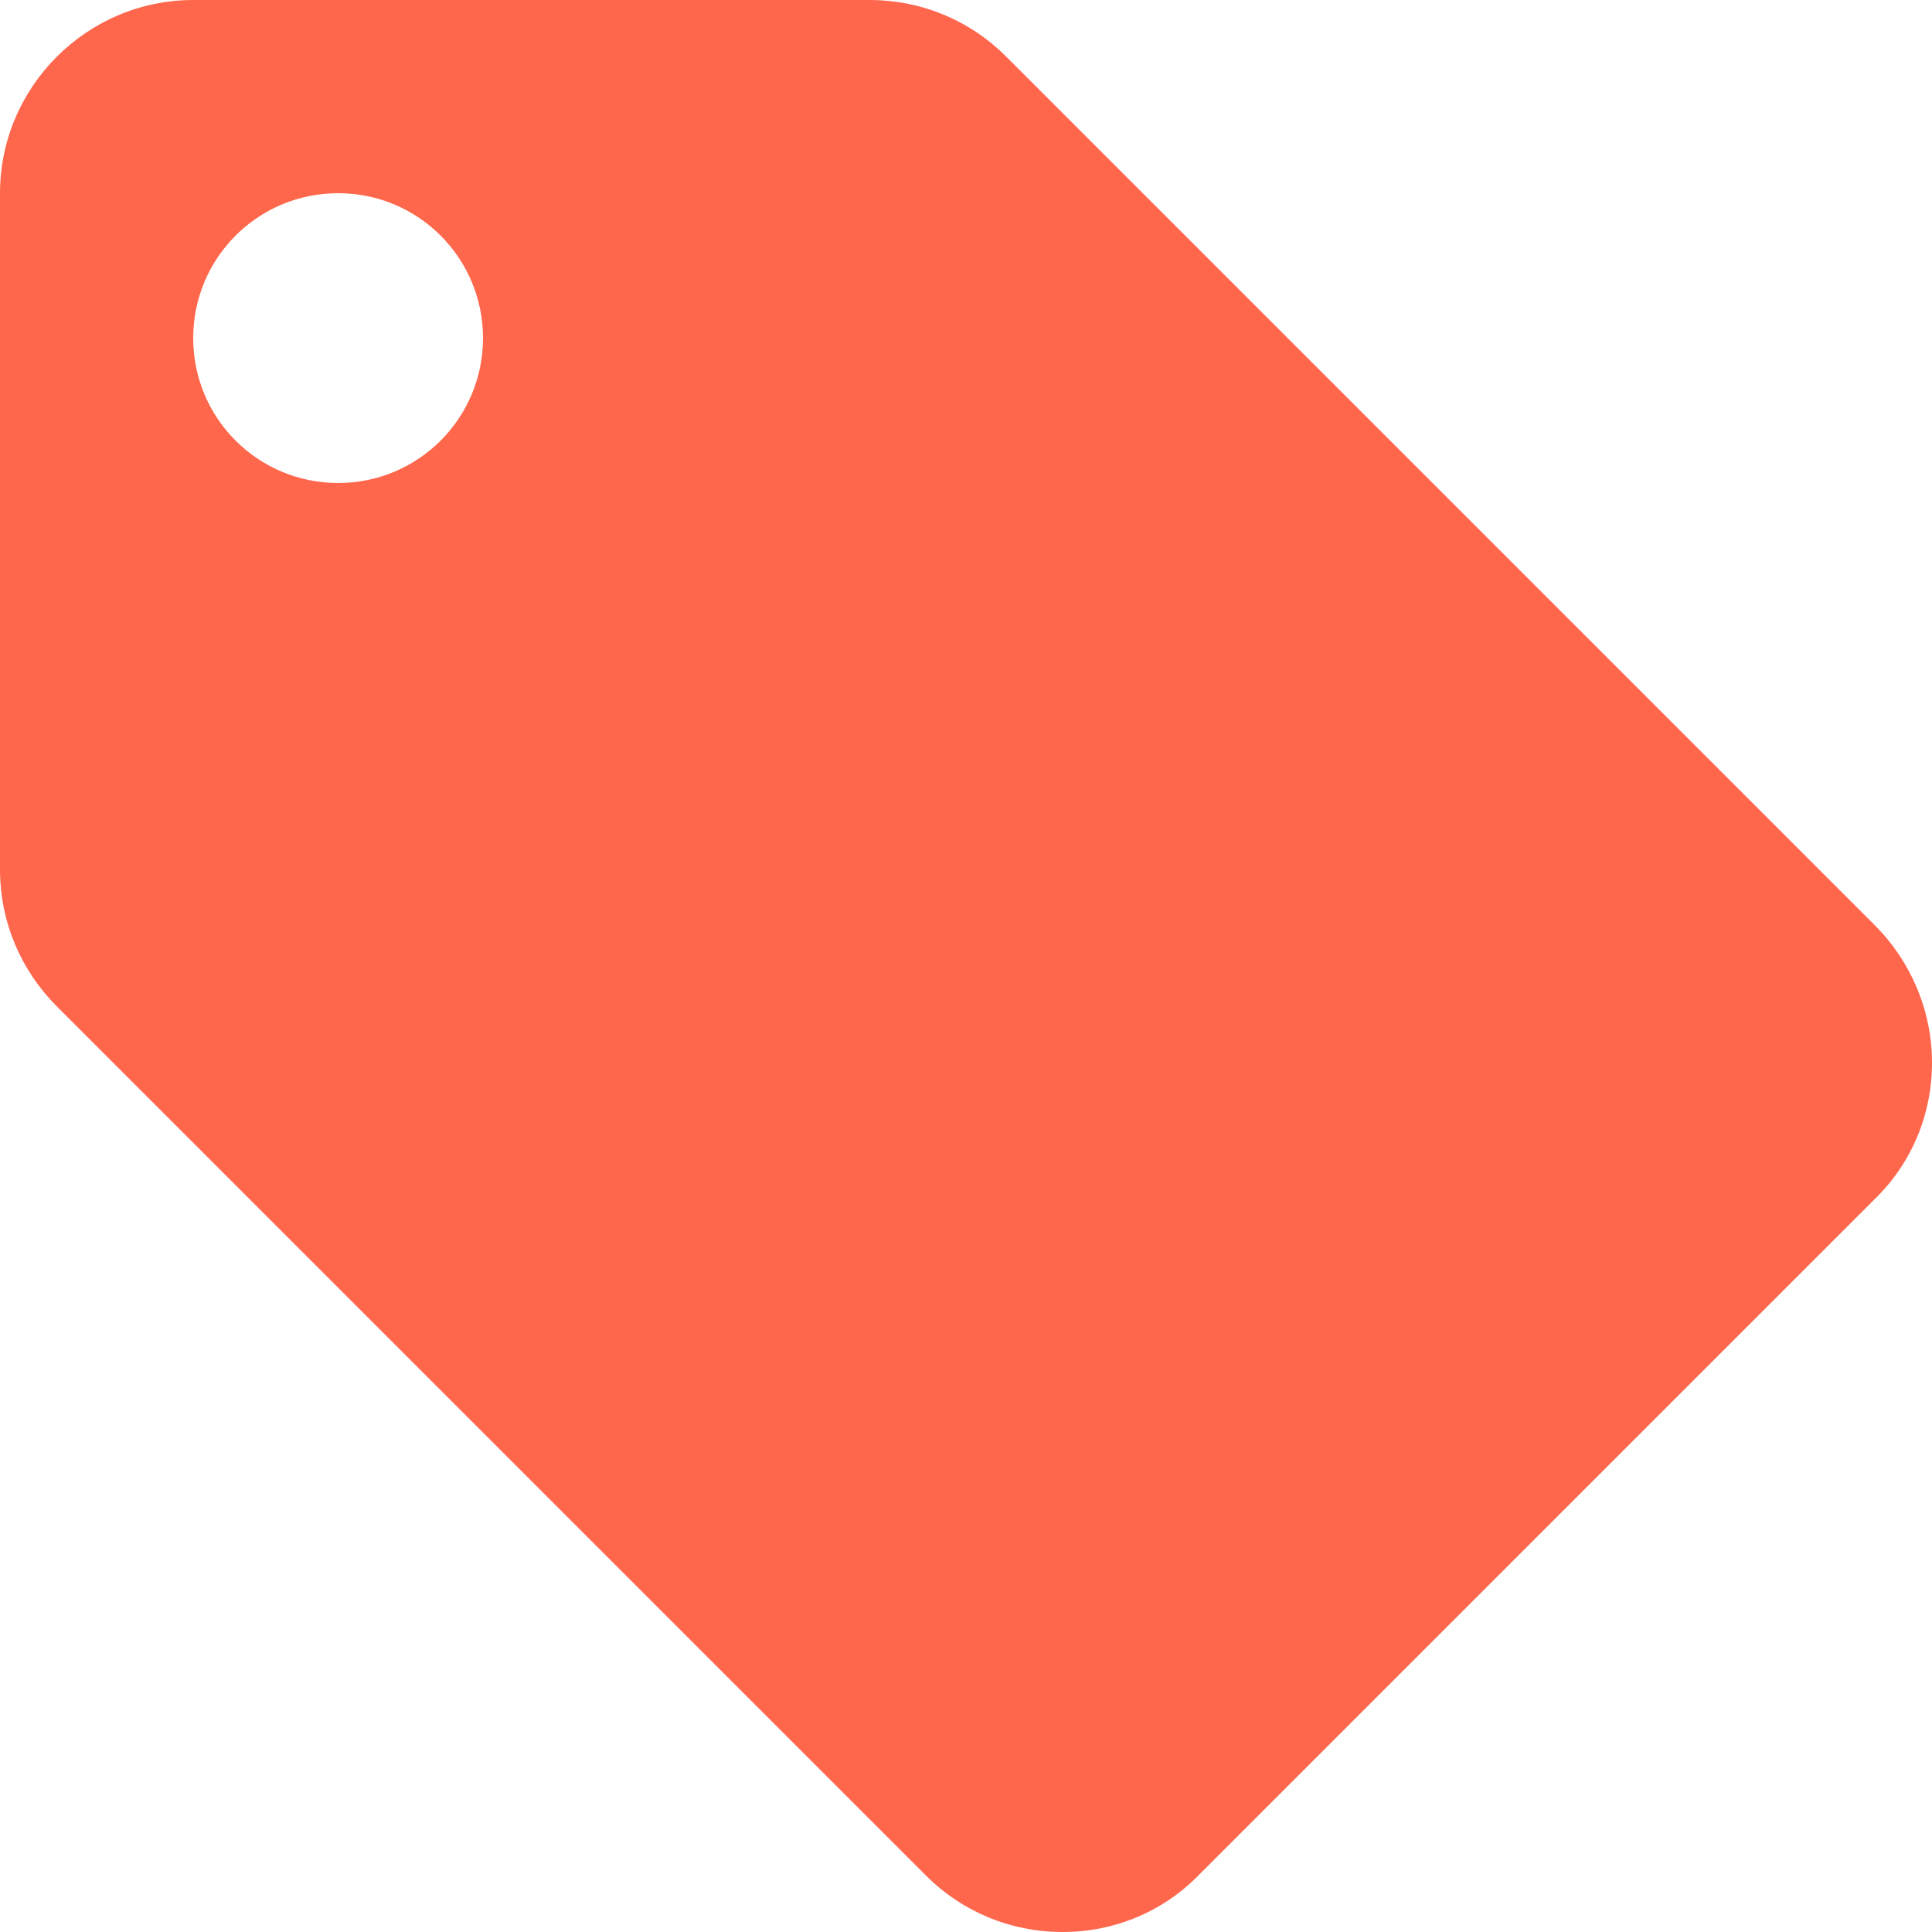<?xml version="1.0" encoding="UTF-8"?> <svg xmlns="http://www.w3.org/2000/svg" width="24" height="24" viewBox="0 0 24 24" fill="none"><path d="M23.292 11.496L12.492 0.696C12.06 0.264 11.46 0 10.8 0H2.4C1.08 0 0 1.08 0 2.4V10.8C0 11.46 0.264 12.06 0.708 12.504L11.508 23.304C11.94 23.736 12.54 24 13.2 24C13.86 24 14.46 23.736 14.892 23.292L23.292 14.892C23.736 14.46 24 13.86 24 13.2C24 12.54 23.724 11.928 23.292 11.496ZM4.2 6C3.204 6 2.4 5.196 2.4 4.2C2.4 3.204 3.204 2.4 4.2 2.4C5.196 2.4 6 3.204 6 4.2C6 5.196 5.196 6 4.2 6Z" fill="#FF674D"></path></svg> 